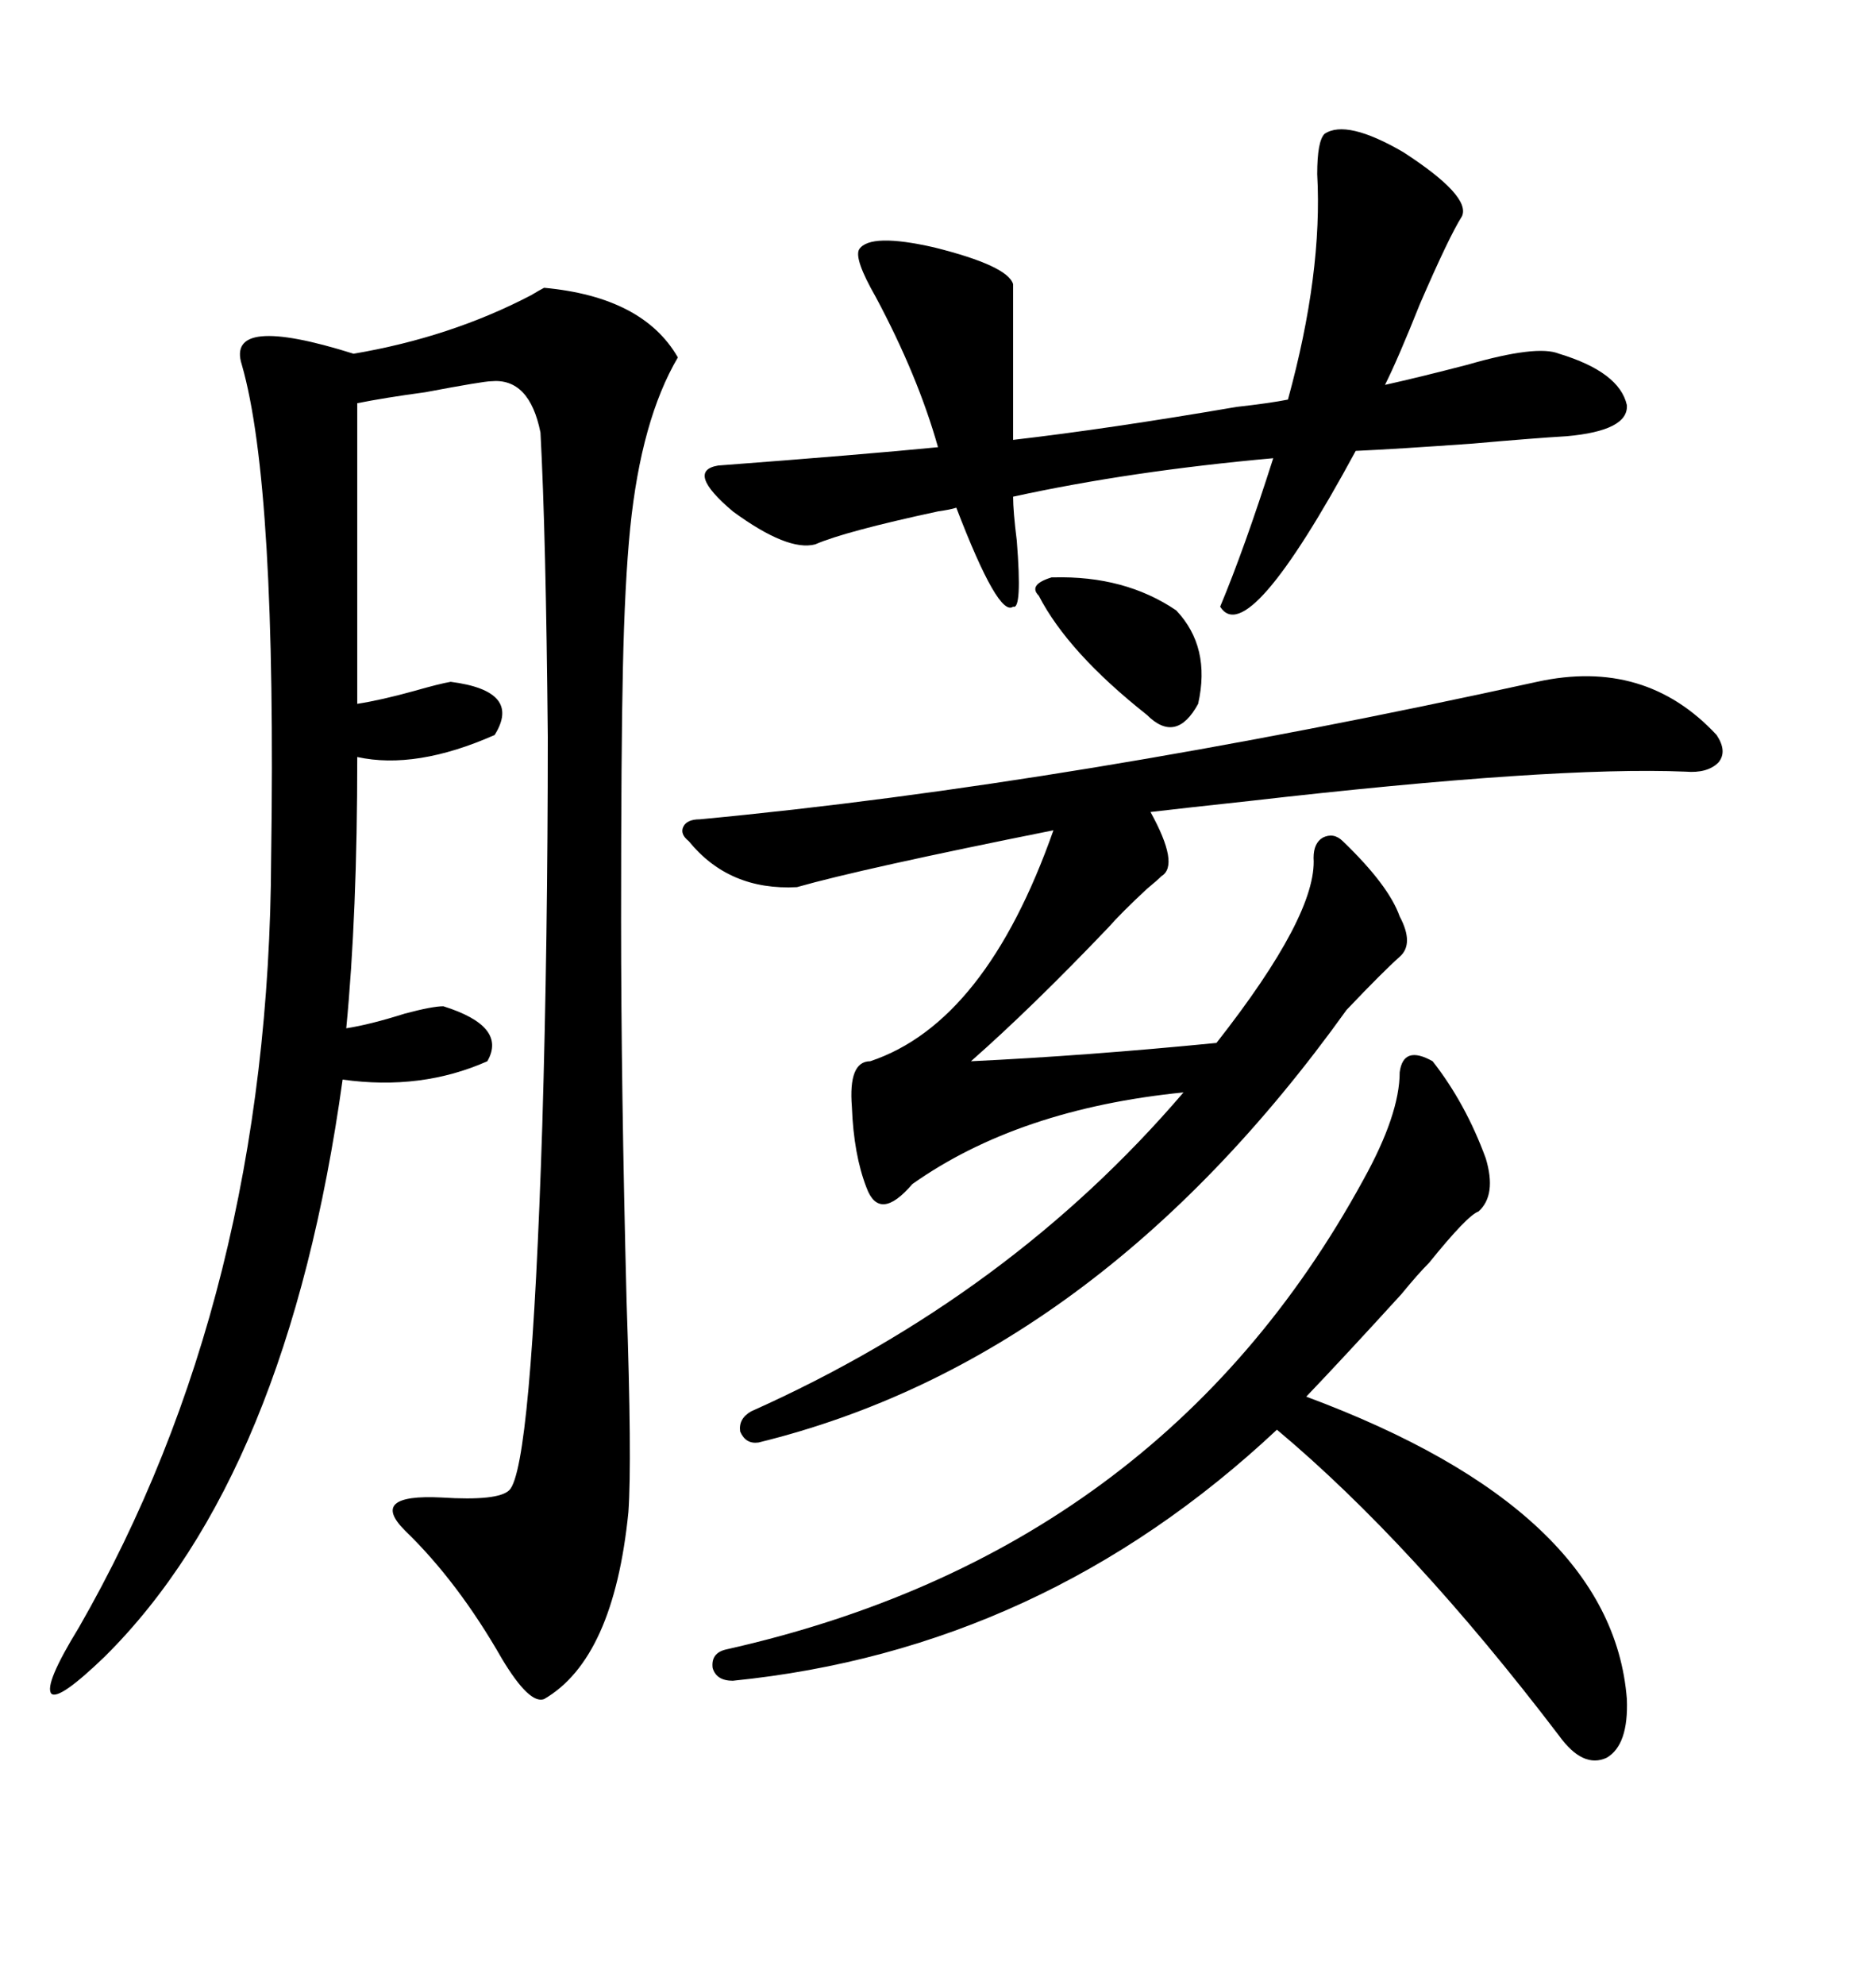 <svg xmlns="http://www.w3.org/2000/svg" xmlns:xlink="http://www.w3.org/1999/xlink" width="300" height="317.285"><path d="M87.01 46.00L87.01 46.00Q102.83 47.46 108.40 57.13L108.40 57.13Q102.54 67.09 100.78 84.38L100.78 84.38Q99.90 93.16 99.61 106.93L99.61 106.93Q99.32 119.53 99.32 147.07L99.32 147.07Q99.32 173.73 100.20 208.01L100.20 208.01Q101.07 233.50 100.49 241.70L100.49 241.70Q98.14 265.14 87.01 271.58L87.01 271.58Q84.67 272.46 80.27 265.14L80.27 265.14Q73.24 252.83 64.75 244.63L64.75 244.63Q58.89 238.77 70.61 239.36L70.61 239.36Q79.69 239.94 81.45 238.18L81.45 238.18Q84.96 234.67 86.72 179.88L86.72 179.88Q87.60 150.29 87.60 117.77L87.60 117.77Q87.30 85.25 86.43 69.14L86.43 69.14Q84.67 60.35 78.52 60.94L78.52 60.94Q77.34 60.94 67.97 62.70L67.97 62.70Q61.52 63.57 57.13 64.45L57.13 64.45L57.13 112.50Q60.94 111.91 66.21 110.45L66.21 110.45Q70.31 109.28 72.07 108.98L72.07 108.98Q83.50 110.45 79.10 117.48L79.10 117.48Q66.50 123.05 57.13 121.00L57.13 121.00Q57.13 146.19 55.37 164.36L55.37 164.36Q59.18 163.77 64.75 162.01L64.75 162.01Q69.14 160.84 70.90 160.84L70.90 160.84Q81.15 164.06 77.93 169.63L77.93 169.63Q67.38 174.32 54.79 172.56L54.79 172.56Q46.00 235.84 16.70 264.84L16.70 264.84Q9.38 271.88 8.20 270.70L8.20 270.70Q7.03 269.24 12.60 260.16L12.60 260.16Q43.07 207.13 43.36 137.11L43.36 137.11Q44.24 77.64 38.67 58.30L38.67 58.30Q36.04 50.10 56.54 56.54L56.54 56.54Q72.07 53.91 84.96 47.17L84.96 47.17Q86.43 46.29 87.01 46.00ZM245.80 108.98L245.80 108.98Q263.09 105.18 274.51 117.48L274.51 117.48Q276.27 120.12 274.80 121.88L274.80 121.88Q273.05 123.63 269.53 123.34L269.53 123.34Q248.44 122.46 199.80 128.03L199.80 128.03Q188.96 129.20 183.98 129.79L183.98 129.79Q188.67 138.28 185.74 140.04L185.74 140.04Q185.16 140.63 183.40 142.09L183.40 142.09Q179.30 145.90 177.25 148.24L177.25 148.24Q164.94 161.13 155.27 169.63L155.27 169.63Q173.73 168.75 194.53 166.70L194.53 166.70Q210.64 146.19 210.06 137.11L210.06 137.11Q210.06 134.77 211.52 133.89L211.52 133.89Q213.28 133.01 214.75 134.47L214.75 134.47Q222.07 141.50 223.83 146.48L223.83 146.48Q226.17 150.88 223.83 152.93L223.83 152.93Q221.19 155.27 215.33 161.43L215.33 161.43Q175.20 217.38 121.29 230.57L121.29 230.57Q119.24 230.86 118.36 228.81L118.36 228.81Q118.07 226.76 120.12 225.59L120.12 225.59Q161.43 207.13 189.26 174.61L189.26 174.61Q162.89 177.25 145.90 189.26L145.90 189.26Q140.63 195.41 138.57 189.84L138.57 189.84Q136.52 184.57 136.23 176.95L136.23 176.95Q135.64 169.63 139.16 169.63L139.16 169.63Q157.62 163.48 168.46 132.71L168.46 132.71Q137.70 138.87 127.44 141.80L127.44 141.80Q116.60 142.38 110.16 134.47L110.16 134.47Q108.69 133.30 109.28 132.13L109.28 132.13Q109.86 130.96 111.91 130.96L111.91 130.96Q171.09 125.39 245.80 108.98ZM211.82 21.39L211.82 21.39Q215.33 19.04 224.41 24.32L224.41 24.32Q235.25 31.35 233.79 34.57L233.79 34.57Q231.74 37.79 227.05 48.63L227.05 48.63Q223.54 57.42 221.48 61.52L221.48 61.52Q226.76 60.35 234.67 58.30L234.67 58.30Q245.80 55.08 249.32 56.54L249.32 56.54Q258.98 59.47 260.16 64.75L260.16 64.75Q260.45 68.85 250.49 69.73L250.49 69.73Q245.51 70.02 235.55 70.90L235.55 70.90Q223.24 71.78 216.80 72.07L216.80 72.07Q199.51 104.00 195.12 96.97L195.12 96.97Q198.93 87.89 203.61 73.24L203.61 73.24Q180.76 75.29 162.01 79.39L162.01 79.39Q162.01 81.74 162.60 86.43L162.60 86.43Q163.48 97.56 162.01 96.97L162.01 96.97Q159.67 98.73 152.93 81.15L152.93 81.15Q152.05 81.45 150 81.74L150 81.74Q135.06 84.96 130.37 87.01L130.37 87.01Q125.98 88.18 117.19 81.74L117.19 81.74Q109.57 75.29 114.84 74.41L114.84 74.41Q137.99 72.66 150 71.48L150 71.48Q146.78 60.06 140.04 47.46L140.04 47.46Q136.52 41.31 137.40 39.84L137.40 39.84Q139.16 37.21 149.41 39.55L149.41 39.55Q161.13 42.48 162.01 45.41L162.01 45.41L162.01 70.31Q177.25 68.55 197.75 65.04L197.75 65.04Q203.03 64.45 205.96 63.87L205.96 63.87Q211.52 43.65 210.64 27.83L210.64 27.83Q210.64 22.56 211.82 21.39ZM229.10 169.63L229.10 169.63Q234.38 176.37 237.60 185.16L237.60 185.16Q239.36 191.02 236.43 193.65L236.43 193.65Q234.67 194.24 228.52 201.86L228.52 201.86Q226.76 203.61 224.12 206.84L224.12 206.84Q215.04 216.80 208.89 223.24L208.89 223.24Q257.81 241.41 260.16 271.58L260.16 271.58Q260.45 278.91 256.93 280.96L256.93 280.96Q253.13 282.71 249.32 277.44L249.32 277.44Q225.88 246.68 204.20 228.52L204.20 228.52Q166.70 263.67 117.19 268.65L117.19 268.65Q114.55 268.65 113.96 266.60L113.96 266.60Q113.67 264.26 116.02 263.67L116.02 263.67Q185.45 248.14 217.97 188.67L217.97 188.67Q223.83 178.13 223.83 171.39L223.83 171.39Q224.41 166.99 229.10 169.63ZM168.46 92.29L168.46 92.29Q179.88 91.99 188.09 97.56L188.09 97.56Q193.65 103.42 191.60 112.50L191.60 112.50Q188.09 118.95 183.40 114.26L183.40 114.26Q170.80 104.30 166.11 95.21L166.11 95.21Q164.36 93.46 168.16 92.29L168.16 92.29Q168.46 92.29 168.46 92.29Z"/></svg>